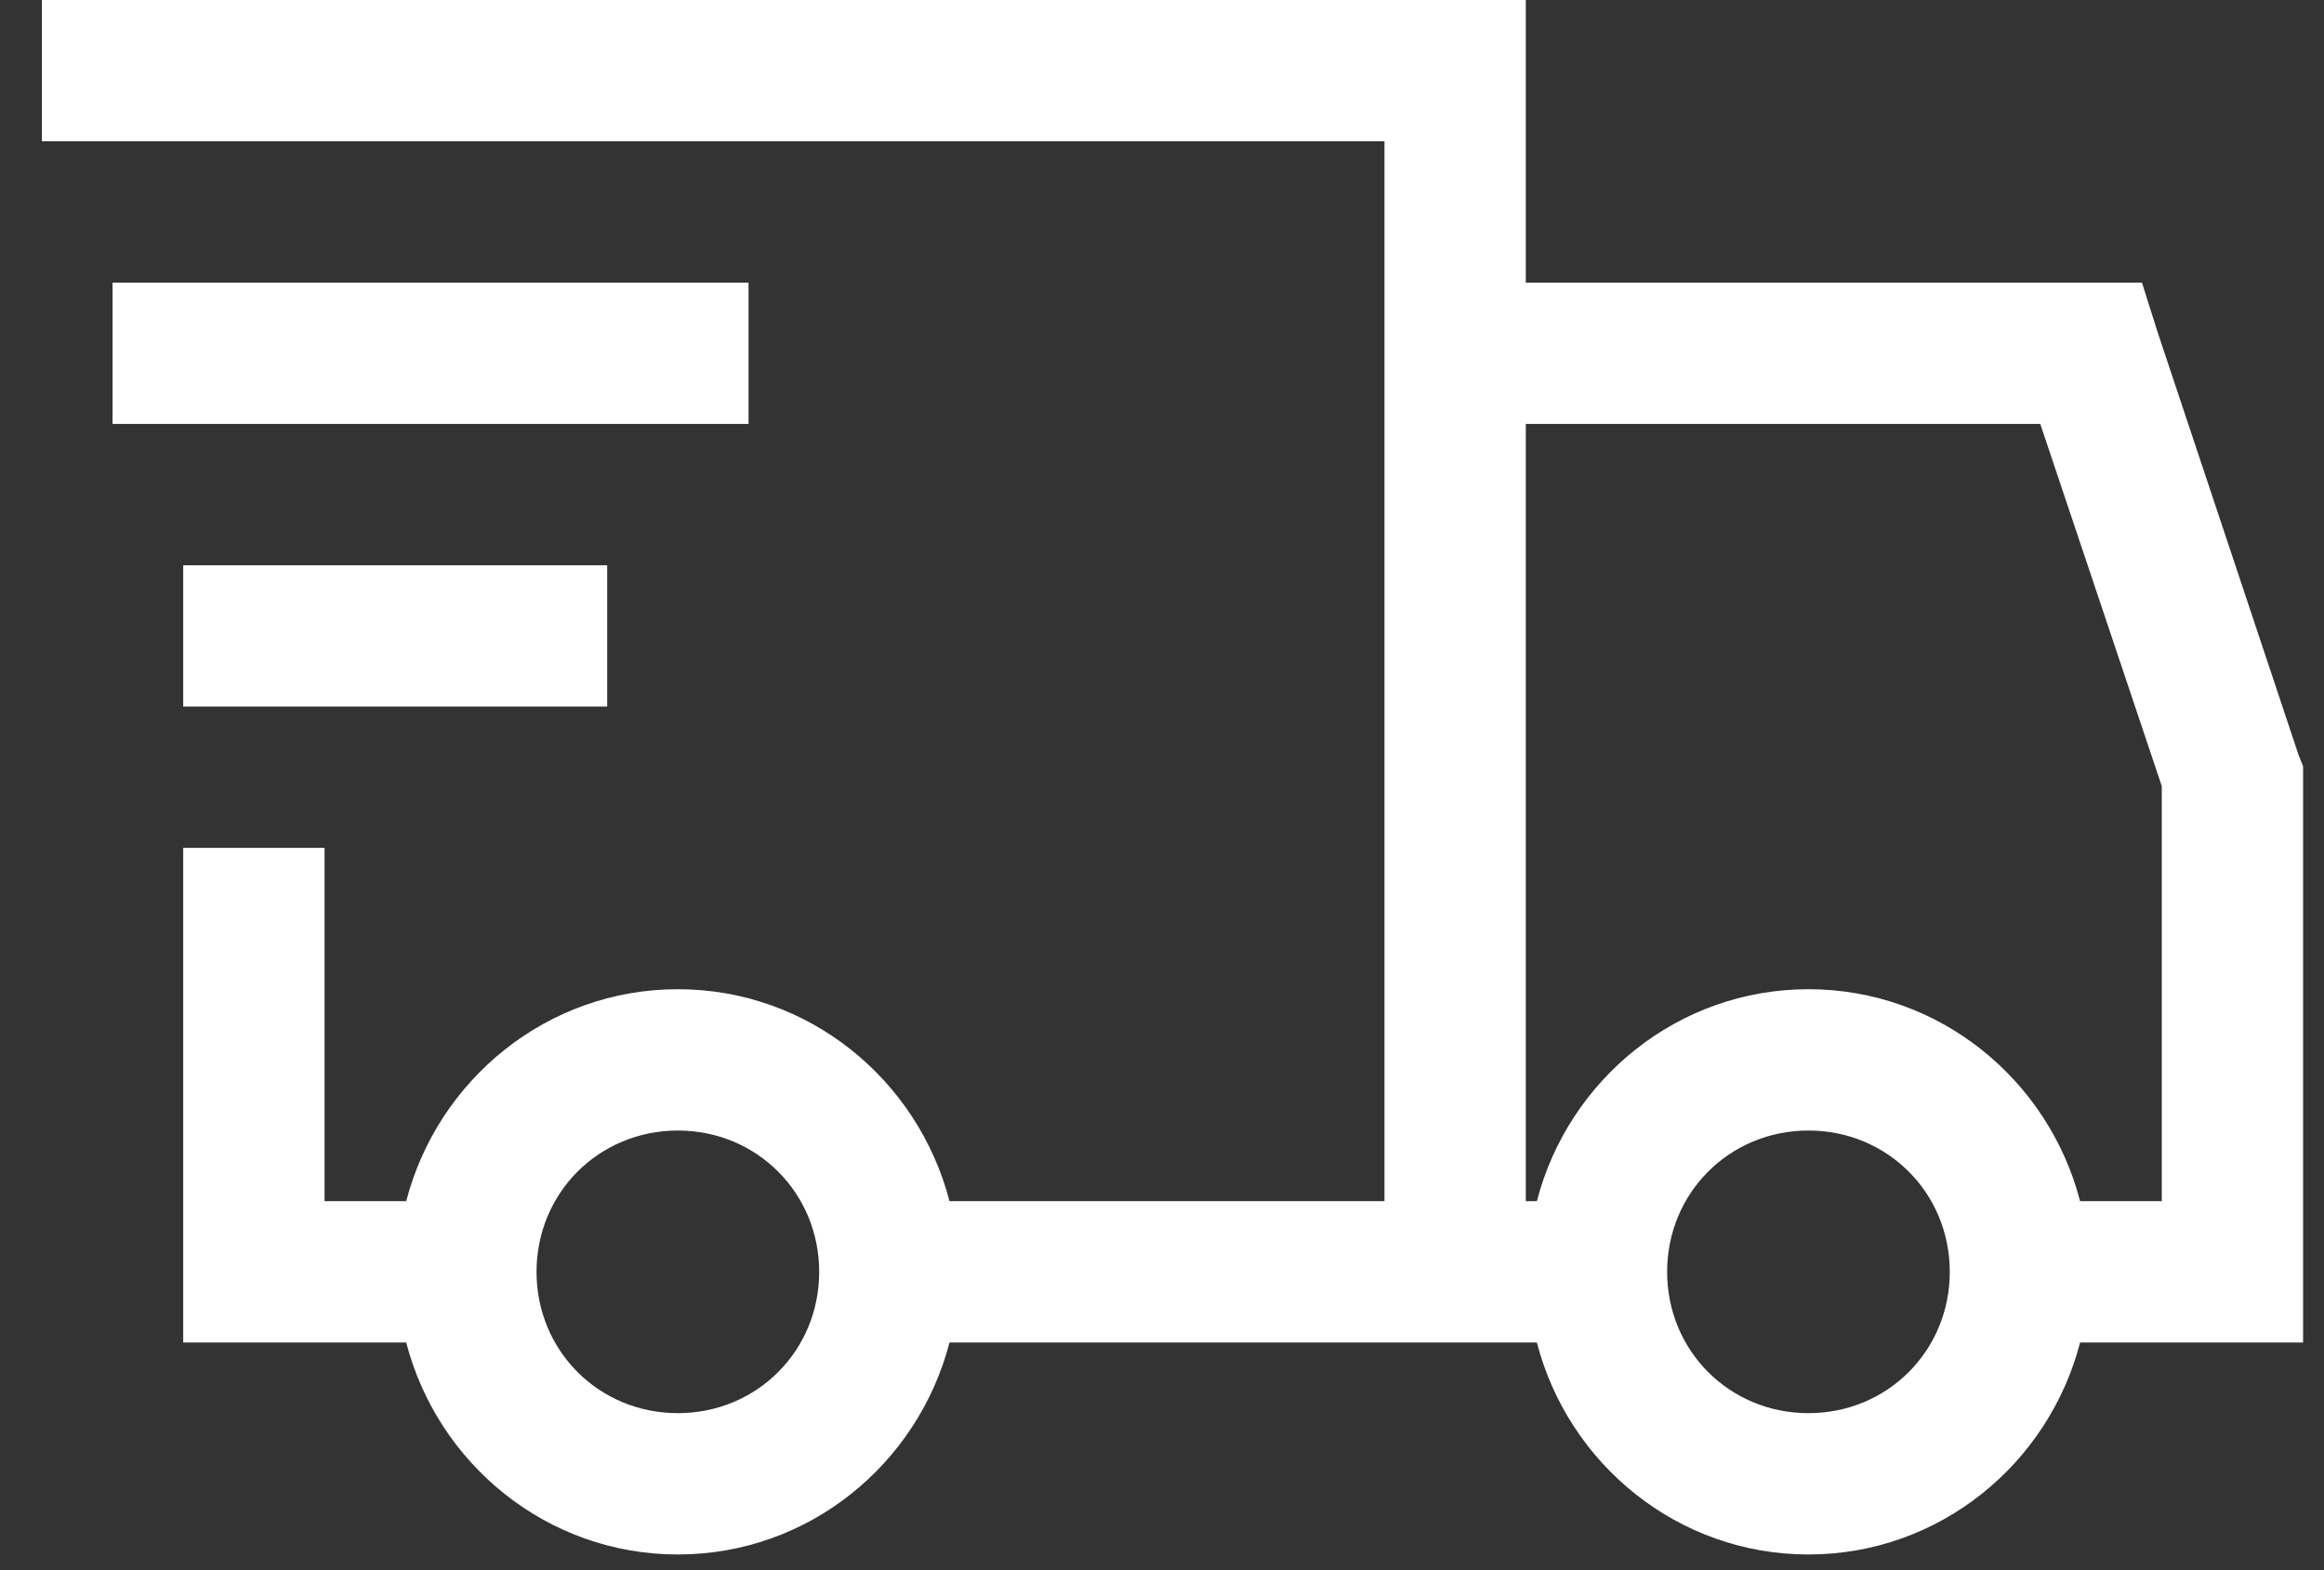 <svg width="37" height="25" viewBox="0 0 37 25" fill="none" xmlns="http://www.w3.org/2000/svg">
<rect x="0" y="0" width="37" height="25" fill="#333333" stroke="none"/>
<path d="M0.667 0V2.25H22.042V19.125H15.117C14.615 17.191 12.876 15.75 10.792 15.75C8.708 15.75 6.969 17.191 6.467 19.125H5.167V13.5H2.917V21.375H6.467C6.969 23.309 8.708 24.75 10.792 24.75C12.876 24.75 14.615 23.309 15.117 21.375H24.468C24.969 23.309 26.709 24.75 28.792 24.75C30.875 24.75 32.615 23.309 33.117 21.375H36.667V12.2L36.596 12.023L34.346 5.273L34.102 4.5H24.292V0H0.667ZM1.792 4.5V6.75H11.917V4.5H1.792ZM24.292 6.75H32.483L34.417 12.516V19.125H33.117C32.615 17.191 30.875 15.75 28.792 15.75C26.709 15.75 24.969 17.191 24.468 19.125H24.292V6.75ZM2.917 9V11.25H9.667V9H2.917ZM10.792 18C12.049 18 13.042 18.993 13.042 20.25C13.042 21.507 12.049 22.5 10.792 22.5C9.535 22.5 8.542 21.507 8.542 20.25C8.542 18.993 9.535 18 10.792 18ZM28.792 18C30.049 18 31.042 18.993 31.042 20.25C31.042 21.507 30.049 22.5 28.792 22.5C27.535 22.5 26.542 21.507 26.542 20.25C26.542 18.993 27.535 18 28.792 18Z" fill="white"/>
</svg>
